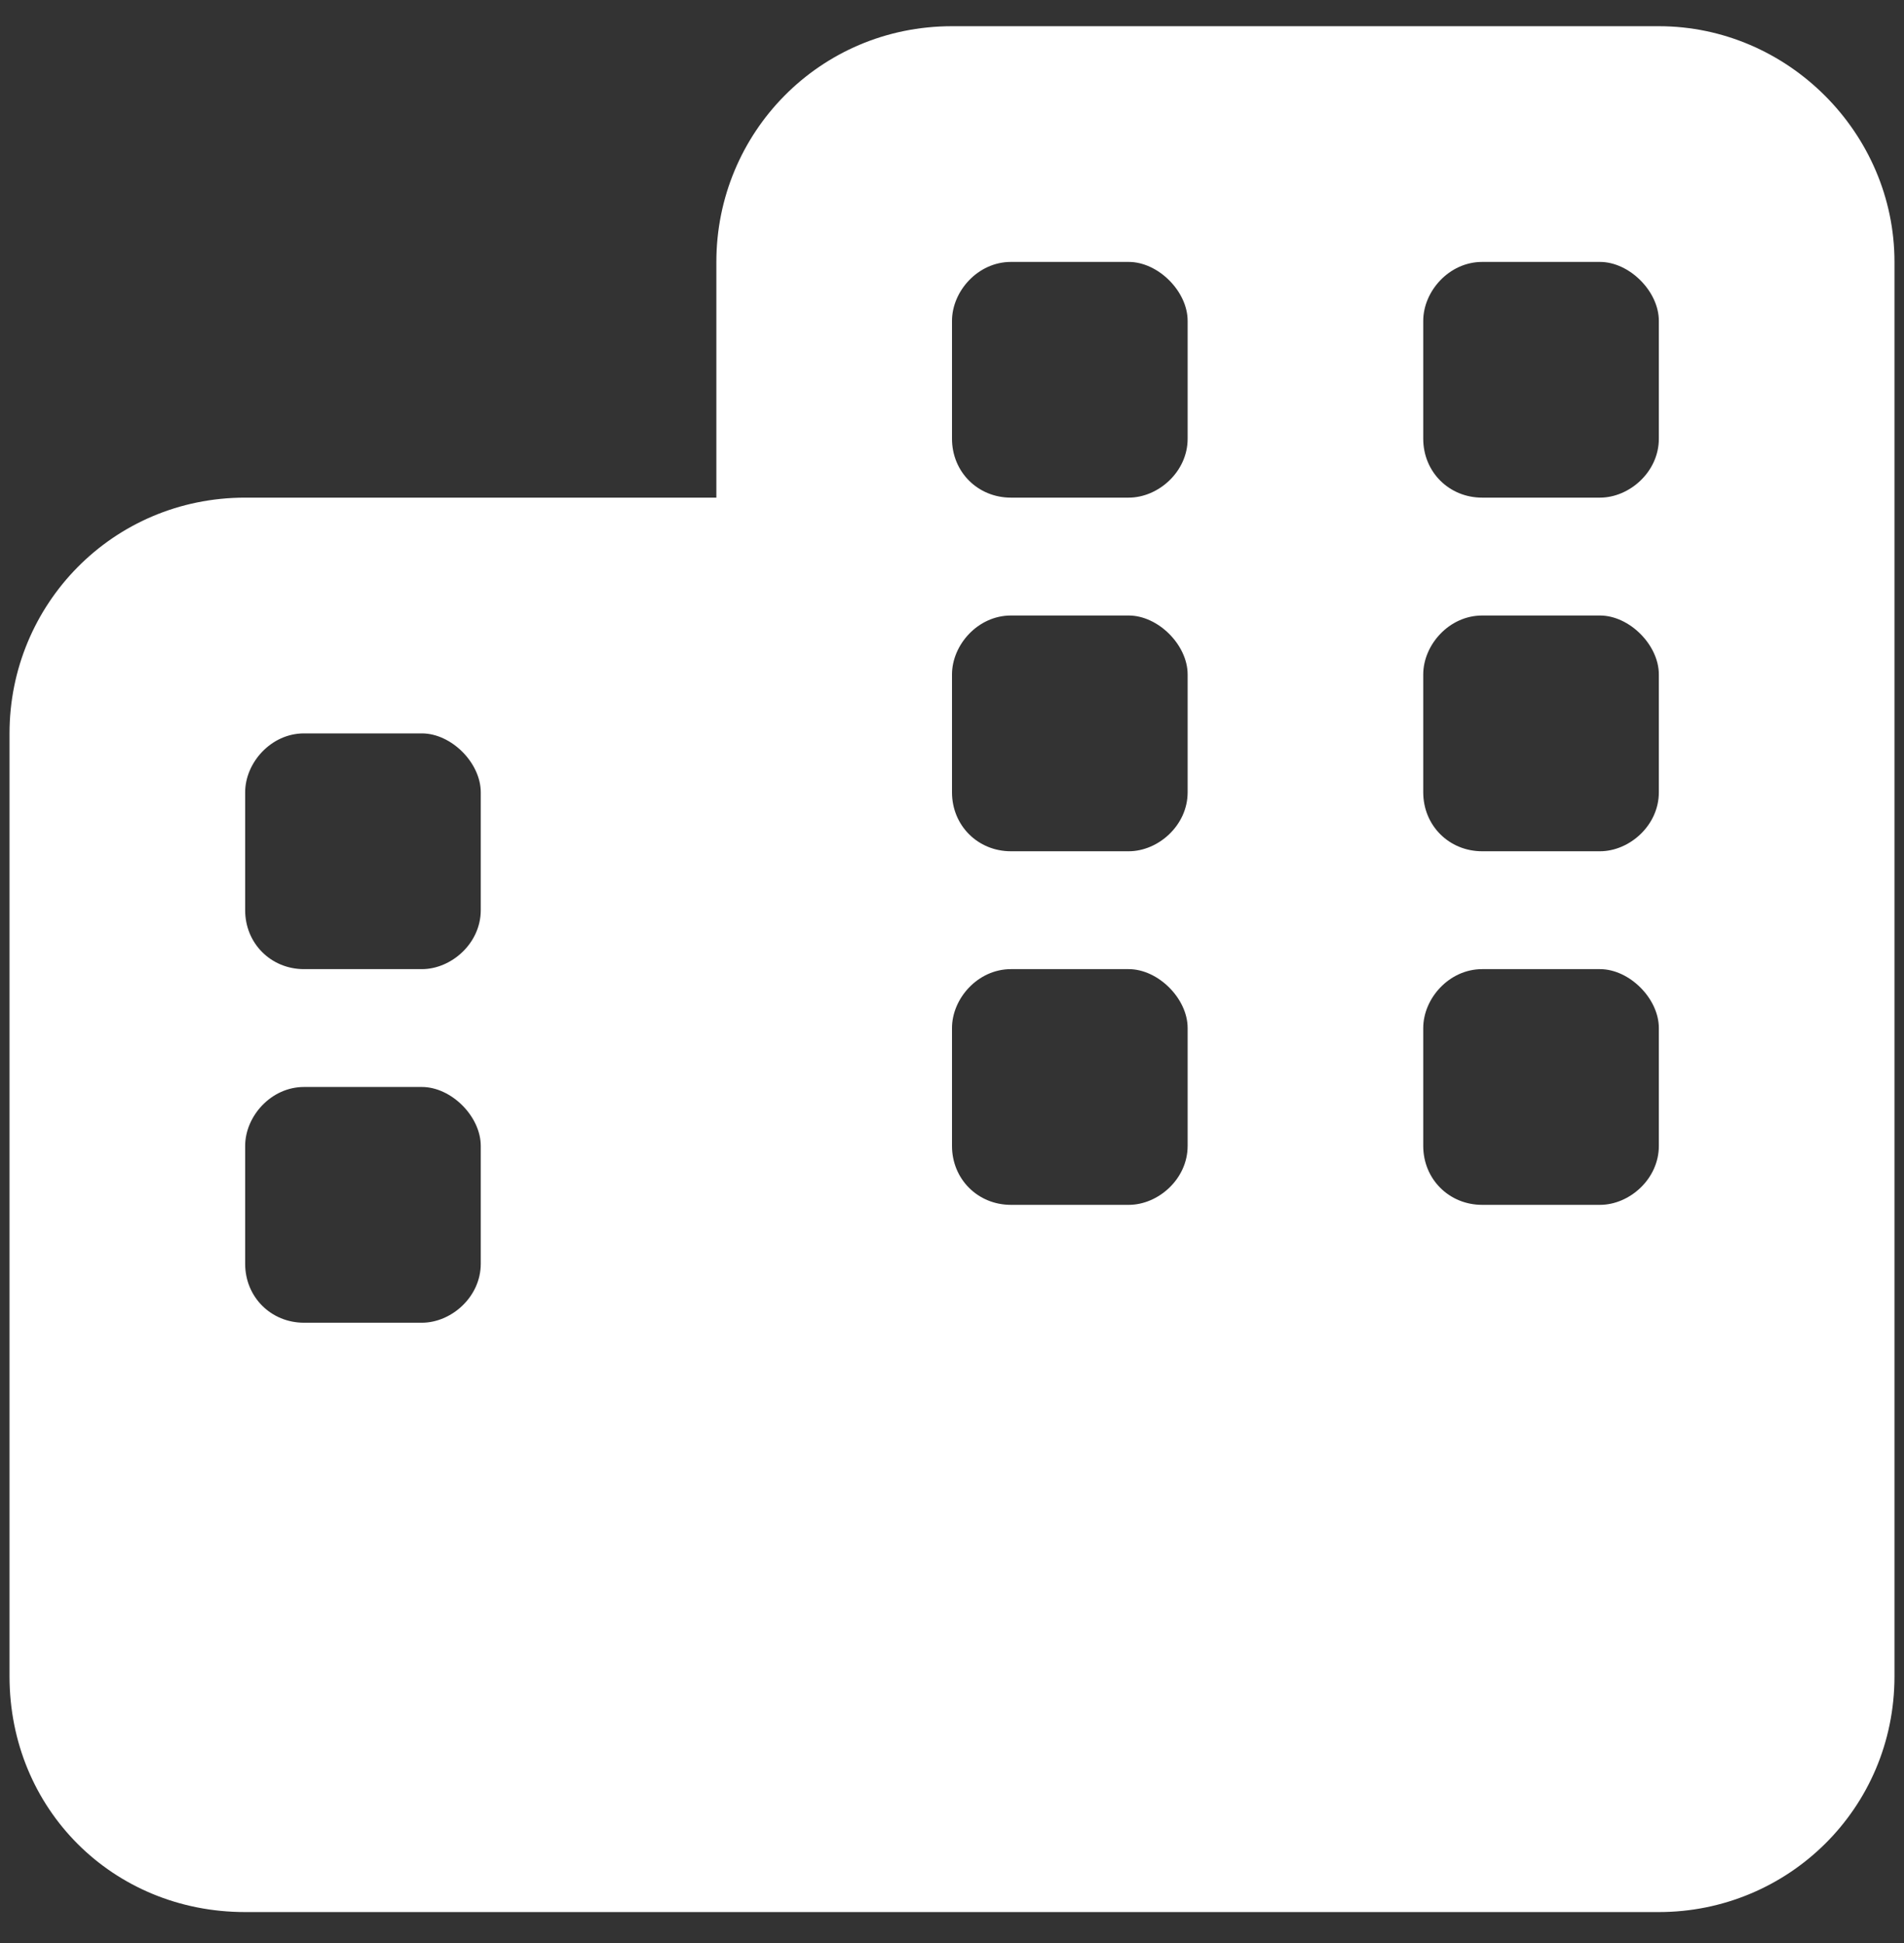 <svg width="50" height="51" viewBox="0 0 50 51" fill="none" xmlns="http://www.w3.org/2000/svg">
<rect x="0" y="0" width="50" height="51" fill="#333333" stroke="none"/>
<path d="M25 0.688H43.562C46.946 0.688 49.75 3.491 49.75 6.875V19.25V44C49.75 47.48 46.946 50.188 43.562 50.188H25H6.438C2.957 50.188 0.25 47.48 0.25 44V19.25C0.25 15.866 2.957 13.062 6.438 13.062H18.812V6.875C18.812 3.491 21.52 0.688 25 0.688ZM6.438 30.078V33.172C6.438 34.042 7.114 34.719 7.984 34.719H11.078C11.852 34.719 12.625 34.042 12.625 33.172V30.078C12.625 29.305 11.852 28.531 11.078 28.531H7.984C7.114 28.531 6.438 29.305 6.438 30.078ZM26.547 31.625H29.641C30.414 31.625 31.188 30.948 31.188 30.078V26.984C31.188 26.211 30.414 25.438 29.641 25.438H26.547C25.677 25.438 25 26.211 25 26.984V30.078C25 30.948 25.677 31.625 26.547 31.625ZM37.375 30.078C37.375 30.948 38.052 31.625 38.922 31.625H42.016C42.789 31.625 43.562 30.948 43.562 30.078V26.984C43.562 26.211 42.789 25.438 42.016 25.438H38.922C38.052 25.438 37.375 26.211 37.375 26.984V30.078ZM7.984 19.25C7.114 19.25 6.438 20.023 6.438 20.797V23.891C6.438 24.761 7.114 25.438 7.984 25.438H11.078C11.852 25.438 12.625 24.761 12.625 23.891V20.797C12.625 20.023 11.852 19.25 11.078 19.25H7.984ZM25 8.422V11.516C25 12.386 25.677 13.062 26.547 13.062H29.641C30.414 13.062 31.188 12.386 31.188 11.516V8.422C31.188 7.648 30.414 6.875 29.641 6.875H26.547C25.677 6.875 25 7.648 25 8.422ZM38.922 6.875C38.052 6.875 37.375 7.648 37.375 8.422V11.516C37.375 12.386 38.052 13.062 38.922 13.062H42.016C42.789 13.062 43.562 12.386 43.562 11.516V8.422C43.562 7.648 42.789 6.875 42.016 6.875H38.922ZM25 20.797C25 21.667 25.677 22.344 26.547 22.344H29.641C30.414 22.344 31.188 21.667 31.188 20.797V17.703C31.188 16.93 30.414 16.156 29.641 16.156H26.547C25.677 16.156 25 16.93 25 17.703V20.797ZM38.922 22.344H42.016C42.789 22.344 43.562 21.667 43.562 20.797V17.703C43.562 16.93 42.789 16.156 42.016 16.156H38.922C38.052 16.156 37.375 16.93 37.375 17.703V20.797C37.375 21.667 38.052 22.344 38.922 22.344Z" fill="white"/>
</svg>
